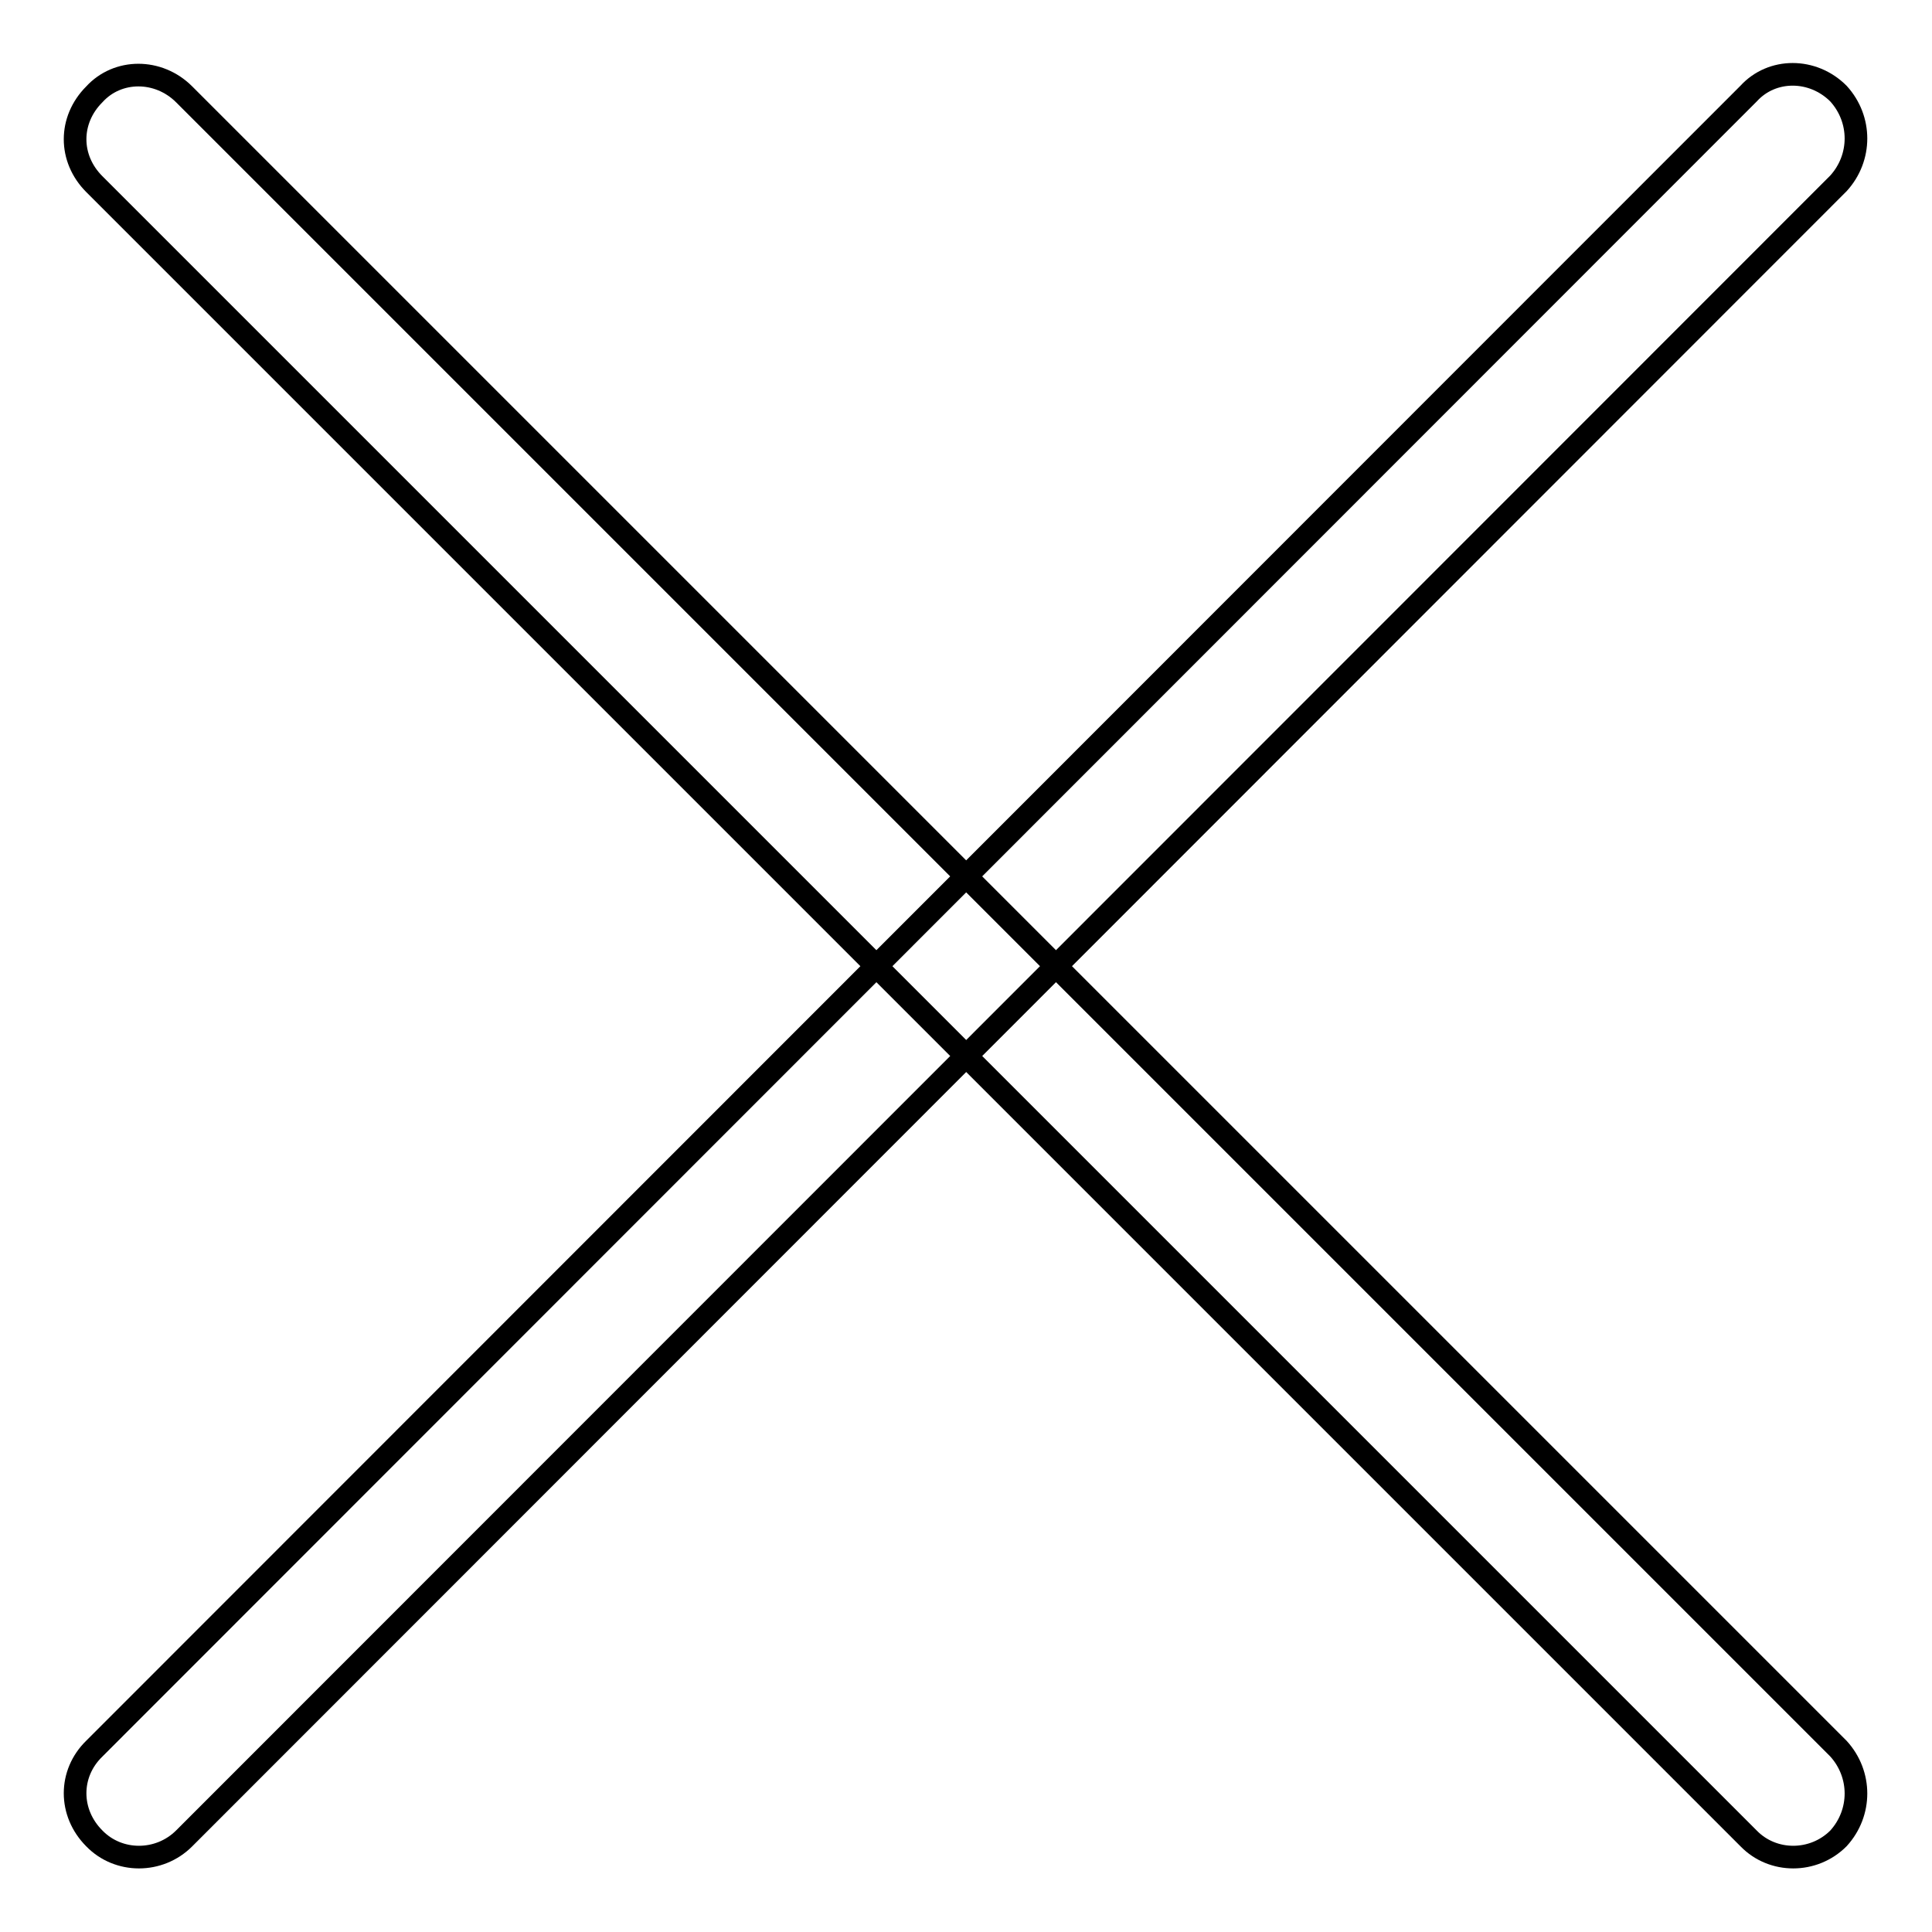 <?xml version="1.0" encoding="utf-8"?>
<!-- Svg Vector Icons : http://www.onlinewebfonts.com/icon -->
<!DOCTYPE svg PUBLIC "-//W3C//DTD SVG 1.1//EN" "http://www.w3.org/Graphics/SVG/1.1/DTD/svg11.dtd">
<svg version="1.1" xmlns="http://www.w3.org/2000/svg" xmlns:xlink="http://www.w3.org/1999/xlink" x="0px" y="0px" viewBox="0 0 256 256" enable-background="new 0 0 256 256" xml:space="preserve">
<g><g><path stroke-width="3" fill-opacity="0" stroke="#000000"  d="M231.7,243.6L12.5,24.4c-3.4-3.4-3.4-8.5,0-11.9c3.1-3.4,8.5-3.4,11.9,0l219.2,219.2c3.1,3.4,3.1,8.5,0,11.9C240.3,246.9,234.9,246.9,231.7,243.6z"/><path stroke-width="3" fill-opacity="0" stroke="#000000"  d="M12.5,243.6c-3.4-3.4-3.4-8.6,0-11.9L231.7,12.4c3.1-3.4,8.5-3.4,11.9,0c3.1,3.4,3.1,8.5,0,11.9L24.4,243.6C21.1,246.9,15.7,246.9,12.5,243.6z"/></g></g>
</svg>